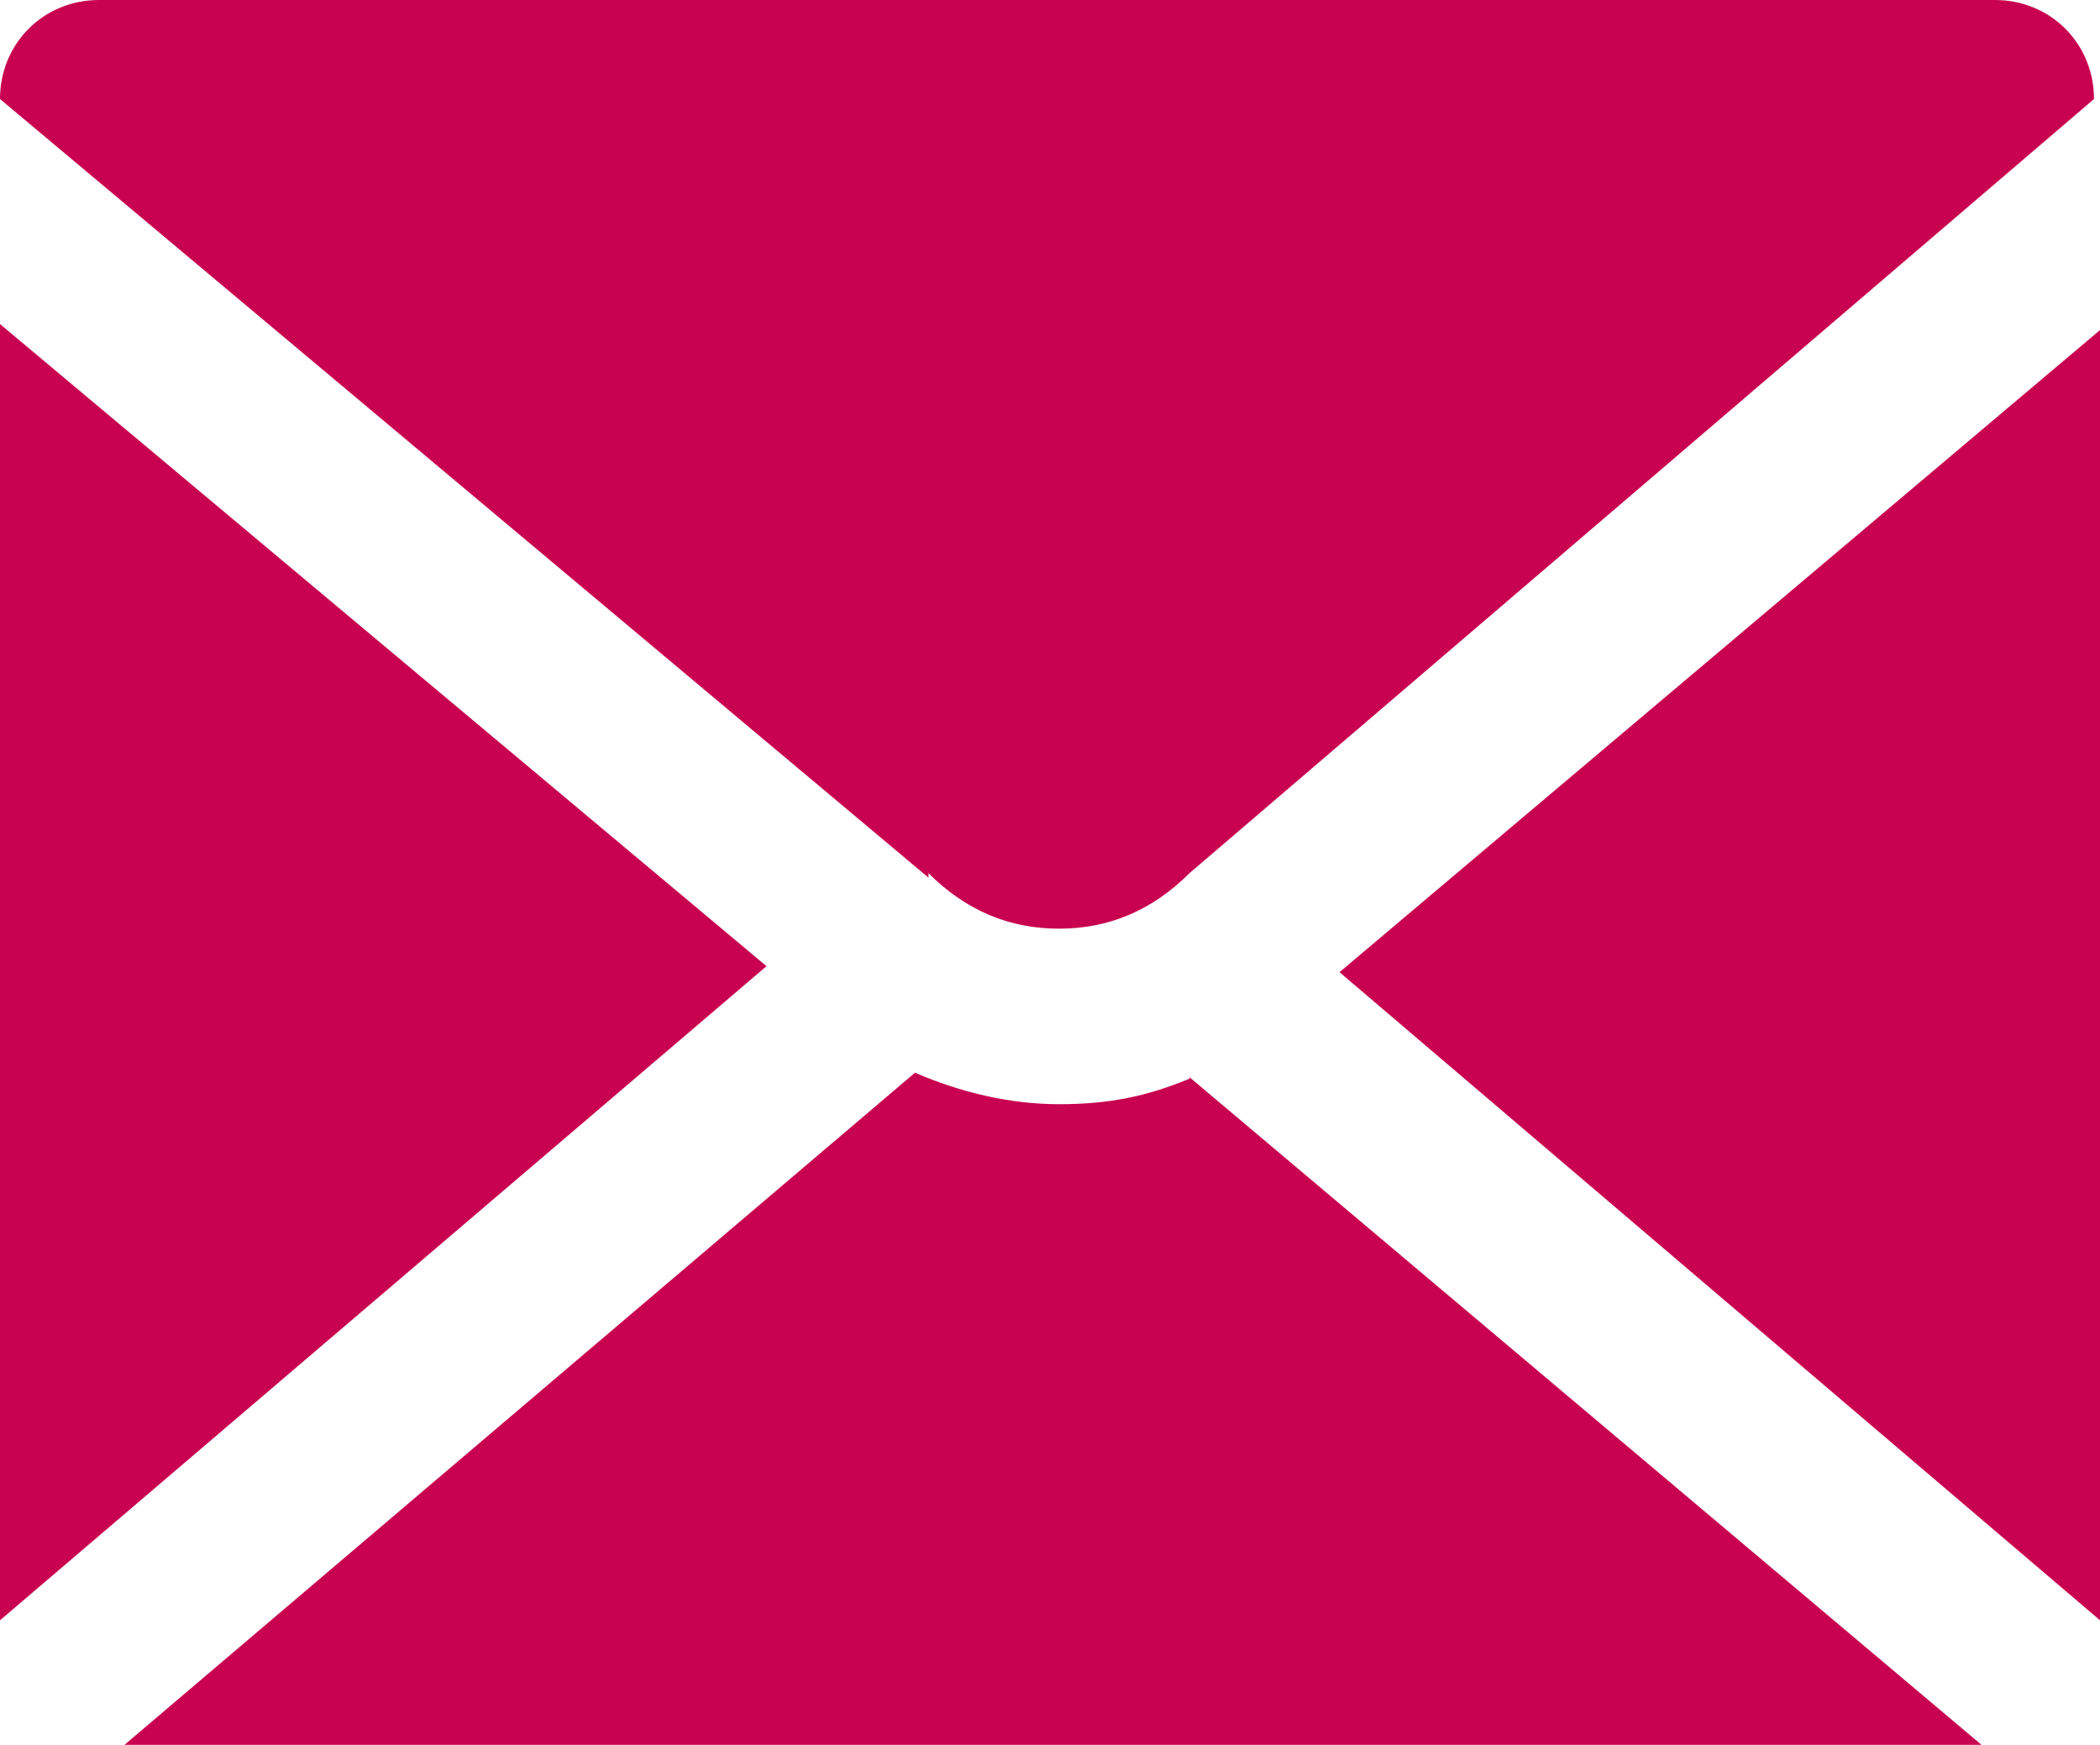 <?xml version="1.0" encoding="UTF-8"?>
<svg id="_레이어_1" data-name="레이어_1" xmlns="http://www.w3.org/2000/svg" width="14" height="11.63" version="1.1" viewBox="0 0 14 11.63">
  <!-- Generator: Adobe Illustrator 29.5.0, SVG Export Plug-In . SVG Version: 2.1.0 Build 137)  -->
  <g id="_레이어_11" data-name="_레이어_1">
    <g>
      <polygon points="0 10.8 5.11 6.44 0 2.16 0 10.8" fill="#c80150"/>
      <path d="M7.93,7.19c-.29.12-.54.17-.87.17h0c-.33,0-.66-.08-.96-.21L.83,11.63h12.38s-5.28-4.45-5.28-4.45Z" fill="#c80150"/>
      <polygon points="8.93 6.48 14 10.8 14 2.2 8.93 6.48" fill="#c80150"/>
      <path d="M6.19,5.82c.25.25.54.37.87.37s.62-.12.87-.37h0L13.96.66h0c0-.37-.29-.66-.66-.66H.66c-.37,0-.66.29-.66.66h0l6.19,5.19v-.04Z" fill="#c80150"/>
    </g>
  </g>
</svg>